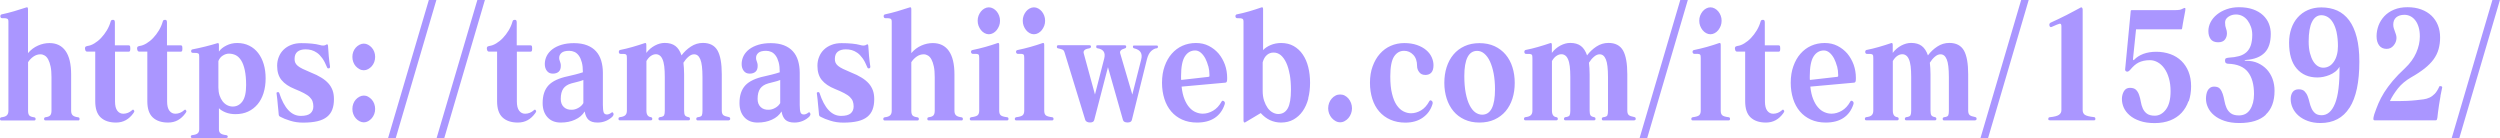 <svg xmlns="http://www.w3.org/2000/svg" viewBox="0 0 371.47 20.53"><path fill="#aa96ff" d="M11.62 17.89h-4.86c-.14 0-.21-.07-.21-.22 0-.09.02-.15.05-.18.03-.03.08-.05.14-.07.37-.04.61-.14.73-.29.12-.15.18-.37.18-.68v-4.99c0-.62-.04-1.14-.13-1.57-.09-.43-.21-.78-.36-1.06s-.33-.47-.52-.58-.4-.18-.62-.18c-.38 0-.72.11-1.04.33-.32.22-.59.5-.81.84v7.22c0 .32.06.55.18.69.12.14.36.23.73.28.06.01.11.04.15.07.04.03.06.09.06.18 0 .15-.07.22-.21.22H.21c-.14 0-.21-.07-.21-.22 0-.09.02-.15.05-.18.03-.03.08-.05.14-.07.39-.04.67-.14.82-.29.16-.15.24-.37.24-.68V3.34c0-.15 0-.26-.02-.34s-.05-.14-.11-.19c-.06-.04-.16-.07-.28-.09s-.31-.02-.55-.02c-.08 0-.13-.03-.17-.08-.04-.05-.06-.11-.07-.18 0-.07 0-.13.04-.19.03-.06.08-.09.14-.11.62-.13 1.24-.29 1.86-.47.62-.18 1.25-.38 1.86-.58.14-.04.21.05.21.29v6.51c.43-.5.92-.87 1.49-1.12.56-.25 1.13-.37 1.71-.37 1.03 0 1.83.39 2.38 1.17.55.78.83 1.94.83 3.5v5.39c0 .31.08.54.24.68.16.15.43.24.82.29.06.01.11.04.14.07.03.03.05.09.05.18 0 .15-.07.22-.21.22ZM19.95 16.58c-.02.07-.07.15-.14.25-.32.44-.68.78-1.11 1.02s-.91.36-1.47.36c-.98 0-1.74-.26-2.28-.77-.54-.51-.8-1.31-.8-2.4v-7.37h-1.21c-.16 0-.27-.12-.3-.37-.03-.12-.02-.22.03-.3.04-.08.15-.14.33-.17.33-.04.67-.17 1.02-.38.35-.21.69-.48 1-.81.31-.33.6-.7.85-1.12.25-.42.44-.85.57-1.31.03-.12.07-.19.14-.22.07-.03.15-.04.26-.04.15 0 .23.13.23.4v3.39h2.06c.1 0 .16.04.19.11.02.07.04.19.04.35s-.01.28-.04.36c-.03.08-.09.12-.19.12h-2.04v7.39c0 .62.11 1.08.34 1.38.23.3.52.45.89.45.24 0 .47-.05.7-.14.23-.1.42-.22.57-.36.06-.06.11-.09.15-.11s.09.01.15.09c.06.07.08.14.07.21ZM27.69 16.58c-.02.07-.07.15-.14.25-.32.44-.68.78-1.11 1.02s-.91.36-1.47.36c-.98 0-1.74-.26-2.28-.77-.54-.51-.8-1.31-.8-2.4v-7.37h-1.21c-.16 0-.27-.12-.3-.37-.03-.12-.02-.22.03-.3.04-.08.15-.14.33-.17.33-.04.67-.17 1.02-.38.35-.21.69-.48 1-.81.31-.33.6-.7.85-1.12.25-.42.44-.85.57-1.31.03-.12.07-.19.14-.22.07-.03.15-.04.26-.04.15 0 .23.13.23.4v3.39h2.06c.1 0 .16.04.19.11.02.07.04.19.04.35s-.01.28-.04.36c-.03.08-.09.12-.19.12h-2.04v7.39c0 .62.11 1.08.34 1.38.23.3.52.45.89.45.24 0 .47-.05.7-.14.23-.1.42-.22.57-.36.06-.06.11-.09.15-.11s.09.01.15.09c.06.07.08.14.07.21ZM39.16 13.83c-.21.65-.5 1.21-.89 1.67s-.85.82-1.41 1.08c-.55.26-1.18.38-1.87.38-.53 0-1.01-.08-1.45-.25-.43-.17-.77-.38-1.01-.63v3.15c0 .26.08.46.25.59.16.13.45.22.85.26.14.03.21.1.21.22 0 .13-.07.2-.21.2h-5.07c-.14 0-.21-.07-.21-.2 0-.12.06-.19.19-.22.39-.04.67-.13.82-.26.16-.13.24-.33.24-.59v-10.8c0-.13 0-.23-.02-.31s-.05-.13-.11-.17c-.06-.04-.16-.06-.28-.08-.13-.01-.31-.02-.55-.02-.15 0-.23-.08-.24-.23 0-.15.05-.25.18-.28.62-.12 1.25-.26 1.9-.42.65-.16 1.26-.33 1.84-.51.14-.04.21.04.21.26v.99c.24-.35.61-.65 1.11-.9.5-.25 1.03-.37 1.6-.37.67 0 1.27.13 1.8.4.53.26.97.63 1.33 1.1.36.47.63 1.02.82 1.66.19.64.28 1.34.28 2.1s-.1 1.51-.31 2.17ZM36.37 10.41c-.13-.6-.31-1.08-.54-1.44-.23-.36-.5-.62-.8-.77-.31-.15-.65-.23-1.01-.23-.32 0-.62.1-.92.29-.3.19-.51.46-.65.81v3.94c0 .42.06.81.17 1.16.11.34.27.64.46.89.2.25.42.44.68.57.26.13.53.2.82.2.58 0 1.06-.25 1.43-.75.37-.5.56-1.31.56-2.44 0-.88-.07-1.62-.2-2.22ZM49.38 16.26c-.16.44-.43.81-.79 1.1-.36.29-.83.51-1.42.65-.59.14-1.3.21-2.13.21-.68 0-1.32-.09-1.92-.28-.6-.18-1.08-.38-1.45-.58-.06-.03-.12-.06-.16-.1-.04-.04-.07-.1-.09-.19-.01-.18-.03-.39-.06-.65s-.05-.53-.08-.81c-.03-.29-.05-.57-.08-.86-.03-.29-.07-.56-.1-.83-.04-.12 0-.19.11-.22.14-.04.23 0 .28.11.74 2.27 1.81 3.41 3.2 3.41.67 0 1.15-.13 1.44-.38.29-.26.43-.6.43-1.02 0-.28-.04-.53-.12-.76s-.23-.44-.43-.64-.49-.39-.85-.58-.82-.4-1.37-.62c-.87-.35-1.52-.79-1.96-1.33-.44-.54-.65-1.24-.65-2.12 0-.47.08-.91.25-1.32.16-.41.4-.77.71-1.07.31-.3.68-.54 1.13-.71.44-.18.94-.26 1.49-.26s1.11.02 1.58.07.86.11 1.16.2c.42.13.74.12.96-.04.16-.12.26-.06.28.18.03.48.06.99.11 1.52.05.53.11 1.05.19 1.56 0 .15-.04.23-.13.24-.1.03-.17.03-.22 0-.04-.03-.08-.08-.1-.15-.23-.56-.46-1.01-.71-1.35-.25-.34-.5-.61-.78-.8-.27-.19-.55-.32-.83-.4s-.58-.11-.88-.11c-.5 0-.9.12-1.19.35-.29.24-.43.59-.43 1.08 0 .21.03.39.1.55.07.16.19.32.37.47s.43.31.75.46c.32.15.73.33 1.22.54.59.23 1.1.48 1.53.75.43.26.78.55 1.06.86.28.31.48.66.62 1.04s.2.82.2 1.31c0 .59-.08 1.1-.25 1.54ZM55.61 9.21c-.09.24-.21.45-.37.63-.16.18-.34.32-.54.43s-.42.17-.64.17-.44-.05-.65-.17-.39-.25-.55-.43c-.16-.18-.28-.39-.37-.63-.09-.24-.13-.5-.13-.76s.04-.51.13-.75c.09-.23.21-.44.37-.62.16-.18.34-.32.55-.43.21-.11.43-.17.65-.17s.44.06.64.17c.2.11.38.25.54.43.16.18.28.38.37.62s.13.48.13.75-.04.52-.13.76ZM55.61 16.94c-.09.24-.21.44-.37.63-.16.18-.34.33-.54.44-.2.11-.42.17-.64.17s-.44-.06-.65-.17c-.21-.11-.39-.26-.55-.44-.16-.18-.28-.39-.37-.63-.09-.23-.13-.48-.13-.75s.04-.52.13-.76c.09-.24.21-.45.37-.63.16-.18.34-.32.55-.43.21-.11.43-.17.65-.17s.44.05.64.17c.2.11.38.25.54.43.16.18.28.38.37.63s.13.5.13.76-.04.51-.13.75ZM58.8 20.53h-1.14L63.72 0h1.12l-6.04 20.53ZM66.01 20.53h-1.14L70.93 0h1.12l-6.04 20.53ZM79.66 16.58c-.02.07-.07.15-.14.25-.32.44-.68.78-1.11 1.02s-.91.36-1.47.36c-.98 0-1.74-.26-2.28-.77-.54-.51-.8-1.31-.8-2.4v-7.37h-1.21c-.16 0-.27-.12-.3-.37-.03-.12-.02-.22.03-.3.04-.08.15-.14.33-.17.33-.04.67-.17 1.02-.38.35-.21.69-.48 1-.81.31-.33.6-.7.85-1.12.25-.42.44-.85.57-1.31.03-.12.07-.19.14-.22.07-.03.15-.04.26-.04.15 0 .23.13.23.4v3.39h2.06c.1 0 .16.04.19.11.02.07.04.19.04.35s-.01.28-.04.36c-.03.08-.09.12-.19.12h-2.04v7.39c0 .62.11 1.08.34 1.38.23.3.52.45.89.45.24 0 .47-.05.7-.14.23-.1.42-.22.57-.36.06-.06.11-.09.15-.11s.09.01.15.09c.06.07.08.14.07.21ZM91.06 17.27c-.28.29-.62.52-1.01.69-.4.17-.82.25-1.26.25-.61 0-1.05-.14-1.34-.41s-.48-.69-.57-1.24c-.33.53-.8.94-1.43 1.22-.62.29-1.33.43-2.13.43-.83 0-1.49-.26-1.97-.79-.48-.53-.72-1.23-.72-2.11 0-1.13.29-2 .87-2.63.58-.62 1.54-1.07 2.88-1.35.33-.07.69-.16 1.09-.26.4-.1.78-.21 1.14-.33 0-.59-.05-1.08-.16-1.48s-.25-.73-.44-.99-.4-.44-.64-.55-.51-.17-.79-.17c-.53 0-.91.1-1.14.3-.23.2-.35.44-.35.74 0 .13.01.24.04.32.03.08.05.16.08.24.03.08.06.17.08.26.03.09.04.22.04.38 0 .38-.1.67-.31.86-.21.19-.5.29-.88.29s-.66-.13-.87-.4c-.21-.26-.32-.61-.32-1.03s.1-.83.29-1.21c.2-.38.48-.71.85-.99.37-.28.83-.5 1.36-.66.54-.16 1.14-.24 1.83-.24.76 0 1.41.11 1.95.32.54.21.99.51 1.33.89.35.38.6.84.77 1.39.16.54.25 1.14.25 1.8v4.77c0 .51.04.88.11 1.1.08.22.24.33.49.33.11 0 .22-.02.33-.07.11-.04.21-.1.31-.18.08-.06.13-.08.17-.08.04 0 .08.05.13.12.09.16.06.32-.08.46ZM86.69 11.88c-.29.12-.59.21-.89.28-.3.07-.6.14-.89.23-.56.16-.96.42-1.21.78s-.38.87-.38 1.53c0 .51.15.91.45 1.2s.69.42 1.17.41c.34 0 .67-.09 1-.28.33-.18.57-.42.74-.71v-3.43ZM108.32 17.89h-4.65c-.14 0-.21-.07-.21-.22 0-.09.02-.15.05-.18.03-.03.08-.05.14-.07.37-.04.58-.14.64-.29s.09-.37.09-.68v-4.99c0-.63-.03-1.16-.08-1.6-.05-.43-.13-.78-.24-1.04-.11-.26-.24-.45-.39-.57s-.33-.18-.55-.18c-.26 0-.54.12-.82.36-.28.24-.53.54-.75.89.03.25.05.52.07.8.02.29.03.6.03.93v5.39c0 .31.04.54.12.68s.27.24.56.29c.05.01.09.04.13.07.04.03.06.09.06.18 0 .15-.07.22-.21.22h-4.26c-.14 0-.21-.07-.21-.22 0-.09.02-.15.06-.18.04-.03.08-.05.13-.07.37-.04.58-.14.65-.29s.1-.37.1-.68v-4.99c0-.63-.03-1.16-.08-1.6-.06-.43-.14-.78-.26-1.04-.11-.26-.25-.45-.42-.57s-.35-.18-.57-.18c-.25 0-.5.09-.75.26s-.46.43-.65.75v7.37c0 .59.22.91.66.97.06.01.11.04.15.07.04.03.06.09.06.18 0 .15-.07.22-.21.22h-4.6c-.14 0-.21-.07-.21-.22 0-.09.02-.15.05-.18.03-.03.08-.05.14-.07.39-.04.67-.14.82-.29.16-.15.24-.37.24-.68v-7.79c0-.15 0-.26-.02-.35s-.05-.15-.11-.2c-.06-.04-.16-.07-.28-.08-.13 0-.31-.01-.55-.01-.08 0-.13-.03-.17-.08-.04-.05-.06-.11-.07-.18 0-.07 0-.13.04-.2.03-.07.08-.11.14-.12.61-.12 1.22-.27 1.85-.45s1.25-.38 1.85-.58c.14-.04.21.05.21.29v1.17c.35-.47.78-.83 1.27-1.09s.98-.39 1.46-.39c.66 0 1.18.15 1.58.45.4.3.7.77.92 1.4.38-.51.84-.95 1.39-1.31s1.14-.54 1.79-.54c1.02 0 1.74.38 2.17 1.13.42.75.63 1.93.63 3.53v5.39c0 .31.07.53.21.66.14.13.42.23.85.31.05.01.09.04.13.07.04.03.06.09.06.18 0 .15-.07.22-.21.22ZM120.31 17.27c-.28.29-.62.52-1.01.69-.4.17-.82.25-1.26.25-.61 0-1.05-.14-1.34-.41s-.48-.69-.57-1.24c-.33.53-.8.94-1.43 1.22-.62.29-1.33.43-2.13.43-.83 0-1.49-.26-1.97-.79-.48-.53-.72-1.23-.72-2.11 0-1.13.29-2 .87-2.63.58-.62 1.54-1.07 2.88-1.35.33-.07.69-.16 1.09-.26.4-.1.78-.21 1.14-.33 0-.59-.05-1.08-.16-1.48s-.25-.73-.44-.99-.4-.44-.64-.55-.51-.17-.79-.17c-.53 0-.91.1-1.14.3-.23.2-.35.44-.35.74 0 .13.01.24.04.32.03.08.05.16.08.24.03.08.06.17.08.26.03.09.04.22.04.38 0 .38-.1.67-.31.86-.21.19-.5.29-.88.29s-.66-.13-.87-.4c-.21-.26-.32-.61-.32-1.03s.1-.83.29-1.21c.2-.38.48-.71.85-.99.37-.28.83-.5 1.36-.66.54-.16 1.14-.24 1.83-.24.76 0 1.41.11 1.95.32.54.21.99.51 1.33.89.35.38.6.84.77 1.39.16.54.25 1.14.25 1.8v4.77c0 .51.04.88.11 1.1.08.22.24.33.49.33.11 0 .22-.02.33-.07.11-.04.21-.1.31-.18.08-.06.13-.08.17-.08.04 0 .08.05.13.12.09.16.06.32-.08.46ZM115.94 11.88c-.29.12-.59.21-.89.28-.3.07-.6.14-.89.23-.56.16-.96.42-1.21.78s-.38.87-.38 1.53c0 .51.15.91.45 1.2s.69.42 1.17.41c.34 0 .67-.09 1-.28.33-.18.57-.42.74-.71v-3.43ZM129.66 16.26c-.16.44-.43.81-.79 1.1-.36.29-.83.51-1.42.65-.59.14-1.3.21-2.13.21-.68 0-1.32-.09-1.92-.28-.6-.18-1.08-.38-1.45-.58-.06-.03-.12-.06-.16-.1-.04-.04-.07-.1-.09-.19-.01-.18-.03-.39-.06-.65s-.05-.53-.08-.81c-.03-.29-.05-.57-.08-.86-.03-.29-.07-.56-.1-.83-.04-.12 0-.19.11-.22.14-.04.23 0 .28.11.74 2.27 1.81 3.41 3.2 3.41.67 0 1.15-.13 1.44-.38.29-.26.43-.6.43-1.02 0-.28-.04-.53-.12-.76s-.23-.44-.43-.64-.49-.39-.85-.58-.82-.4-1.37-.62c-.87-.35-1.52-.79-1.96-1.33-.44-.54-.65-1.24-.65-2.12 0-.47.08-.91.25-1.32.16-.41.4-.77.71-1.07.31-.3.68-.54 1.13-.71.44-.18.94-.26 1.49-.26s1.11.02 1.58.07.86.11 1.16.2c.42.13.74.12.96-.04.16-.12.26-.06.28.18.03.48.06.99.11 1.52.05.53.11 1.05.19 1.56 0 .15-.04.23-.13.24-.1.03-.17.03-.22 0-.04-.03-.08-.08-.1-.15-.23-.56-.46-1.01-.71-1.35-.25-.34-.5-.61-.78-.8-.27-.19-.55-.32-.83-.4s-.58-.11-.88-.11c-.5 0-.9.12-1.19.35-.29.24-.43.59-.43 1.08 0 .21.03.39.1.55.07.16.19.32.37.47s.43.31.75.46c.32.15.73.33 1.22.54.59.23 1.1.48 1.53.75.43.26.78.55 1.06.86.28.31.48.66.62 1.04s.2.82.2 1.31c0 .59-.08 1.1-.25 1.54ZM142.86 17.89h-4.86c-.14 0-.21-.07-.21-.22 0-.09.02-.15.05-.18.03-.03.08-.05.14-.07.37-.04.61-.14.73-.29.12-.15.18-.37.18-.68v-4.99c0-.62-.04-1.14-.13-1.57-.09-.43-.21-.78-.36-1.06s-.33-.47-.52-.58-.4-.18-.62-.18c-.38 0-.72.11-1.04.33-.32.22-.59.5-.81.84v7.22c0 .32.06.55.18.69.12.14.36.23.73.28.06.01.11.04.15.07.04.03.06.09.06.18 0 .15-.07.22-.21.22h-4.86c-.14 0-.21-.07-.21-.22 0-.09.02-.15.05-.18.03-.03.08-.05.14-.07.39-.04.67-.14.82-.29.16-.15.24-.37.24-.68V3.34c0-.15 0-.26-.02-.34s-.05-.14-.11-.19c-.06-.04-.16-.07-.28-.09s-.31-.02-.55-.02c-.08 0-.13-.03-.17-.08-.04-.05-.06-.11-.07-.18 0-.07 0-.13.04-.19.03-.06.08-.09.14-.11.62-.13 1.24-.29 1.86-.47.62-.18 1.25-.38 1.86-.58.14-.04.21.05.21.29v6.51c.43-.5.92-.87 1.49-1.12.56-.25 1.13-.37 1.71-.37 1.03 0 1.83.39 2.38 1.17.55.78.83 1.94.83 3.5v5.39c0 .31.08.54.24.68.16.15.43.24.82.29.06.01.11.04.14.07.03.03.05.09.05.18 0 .15-.07.22-.21.22ZM149.64 17.89h-5.33c-.14 0-.21-.07-.21-.22 0-.09.02-.15.06-.18.04-.03.08-.05.13-.07.5-.06.83-.16.98-.3s.23-.36.23-.67v-7.81c0-.15 0-.26-.02-.35s-.05-.15-.1-.2c-.06-.04-.15-.07-.28-.08-.13 0-.32-.01-.56-.01-.08 0-.14-.03-.18-.08-.04-.05-.07-.11-.08-.18 0-.07 0-.13.04-.19.03-.06.08-.09.16-.11.64-.13 1.29-.29 1.94-.47.65-.18 1.26-.38 1.84-.58.14-.04.21.05.21.29v9.77c0 .31.07.53.22.67.14.14.47.24.97.3.06.01.11.04.14.07.03.03.05.09.05.18 0 .15-.07.22-.21.22ZM148.46 3.83c-.09.23-.21.45-.36.64s-.33.34-.53.45c-.2.11-.42.17-.64.17s-.44-.06-.64-.17c-.2-.11-.38-.26-.53-.45s-.27-.4-.36-.64c-.09-.24-.13-.48-.13-.75s.04-.51.13-.75c.09-.23.21-.44.36-.63s.33-.33.53-.44c.2-.11.42-.17.64-.17s.44.06.64.17c.2.11.38.26.53.44s.27.39.36.63.13.48.13.75-.04.51-.13.75ZM156.33 17.89h-5.33c-.14 0-.21-.07-.21-.22 0-.09.02-.15.06-.18.04-.03.08-.05.13-.07.5-.06.83-.16.98-.3s.23-.36.23-.67v-7.81c0-.15 0-.26-.02-.35s-.05-.15-.1-.2c-.06-.04-.15-.07-.28-.08-.13 0-.32-.01-.56-.01-.08 0-.14-.03-.18-.08-.04-.05-.07-.11-.08-.18 0-.07 0-.13.04-.19.03-.06.08-.09.16-.11.64-.13 1.29-.29 1.94-.47.65-.18 1.26-.38 1.84-.58.14-.04.21.05.21.29v9.77c0 .31.07.53.22.67.14.14.47.24.97.3.06.01.11.04.14.07.03.03.05.09.05.18 0 .15-.07.22-.21.22ZM155.16 3.83c-.09.23-.21.45-.36.64s-.33.34-.53.45c-.2.11-.42.17-.64.17s-.44-.06-.64-.17c-.2-.11-.38-.26-.53-.45s-.27-.4-.36-.64c-.09-.24-.13-.48-.13-.75s.04-.51.13-.75c.09-.23.21-.44.36-.63s.33-.33.53-.44c.2-.11.42-.17.64-.17s.44.06.64.17c.2.11.38.26.53.44s.27.39.36.63.13.48.13.75-.04.51-.13.75ZM171.81 7.17c-.3.07-.57.23-.81.47-.24.24-.43.62-.57 1.13l-2.25 9.06c-.06.25-.28.37-.64.37s-.61-.12-.68-.37l-2.23-7.85-2.04 7.85c-.06.25-.27.37-.62.37-.18 0-.33-.03-.46-.1-.13-.07-.22-.16-.25-.27l-3.07-10.01c-.06-.22-.16-.37-.3-.44-.14-.07-.37-.14-.68-.2-.11-.01-.17-.09-.17-.22 0-.16.06-.24.19-.24h4.65c.15 0 .23.07.23.2 0 .07-.02.13-.06.17-.04.04-.11.07-.23.1-.35.06-.59.15-.7.29s-.14.28-.09.44l1.67 6.12 1.38-5.37c.21-.87-.13-1.36-1.02-1.5-.11-.01-.17-.09-.17-.22 0-.1.01-.17.04-.19.02-.02.08-.03.15-.03h4.03c.15 0 .23.06.23.18 0 .07-.01.13-.04.18s-.09.08-.19.11c-.54.15-.76.39-.66.73l1.8 6.12 1.32-5.21c.23-.88-.11-1.43-1.02-1.65-.14-.03-.21-.11-.21-.24 0-.07.01-.12.04-.15.03-.03.09-.04.19-.04h3.24c.1 0 .17.02.2.04.03.03.05.08.05.15 0 .13-.07.21-.21.24ZM182.29 12.11c-.03.1-.09.15-.19.17l-6.53.59c.08.73.22 1.36.43 1.87.21.51.45.93.74 1.24.28.32.6.55.94.69.34.15.69.22 1.04.22.52 0 1.03-.15 1.53-.44.5-.29.92-.74 1.25-1.34.09-.18.22-.19.4-.04.06.07.1.14.1.21 0 .07 0 .14-.03.23-.29.88-.78 1.55-1.47 2.01s-1.57.69-2.64.69c-.83 0-1.57-.15-2.21-.44-.64-.29-1.19-.7-1.63-1.22s-.78-1.14-1.01-1.87c-.23-.73-.35-1.52-.35-2.39 0-.91.13-1.73.39-2.45.26-.73.61-1.35 1.06-1.86.45-.51.98-.91 1.59-1.18.61-.27 1.28-.41 2-.41s1.34.14 1.91.43c.57.29 1.05.67 1.46 1.14.4.48.71 1.03.94 1.65.22.62.33 1.28.33 1.97 0 .25-.01.42-.04.52ZM179.54 9.86c-.11-.42-.26-.81-.44-1.17-.19-.35-.41-.64-.67-.86-.26-.22-.54-.33-.84-.33-.64 0-1.15.29-1.53.88-.38.59-.57 1.58-.57 2.97v.29c0 .07 0 .15.02.24l4.05-.46c.1-.01.15-.05.15-.11v-.18c0-.43-.05-.85-.16-1.28ZM194.4 14.65c-.19.72-.47 1.34-.84 1.87-.37.53-.83.94-1.36 1.24s-1.16.45-1.86.45c-.57 0-1.11-.12-1.62-.35-.51-.24-.97-.59-1.39-1.06-.39.25-.76.47-1.1.66-.34.19-.75.43-1.23.73-.06.03-.12.02-.16-.03-.04-.05-.07-.14-.07-.25V3.34c0-.15 0-.26-.02-.34-.01-.08-.05-.14-.11-.19-.06-.04-.16-.07-.28-.09-.13-.01-.31-.02-.55-.02-.08 0-.13-.03-.17-.08-.04-.05-.06-.11-.07-.18 0-.07 0-.13.04-.19.03-.06.08-.09.14-.11.61-.12 1.23-.27 1.88-.46.65-.19 1.26-.39 1.84-.59.14-.04.21.05.21.29v6.07c.28-.31.66-.56 1.13-.76.48-.2 1-.3 1.55-.3.71 0 1.33.15 1.86.45s.99.72 1.35 1.25c.37.54.64 1.16.82 1.88.18.72.27 1.5.27 2.33s-.09 1.61-.28 2.33ZM191.63 11.05c-.12-.68-.29-1.26-.52-1.75-.23-.48-.5-.85-.81-1.11-.32-.26-.67-.38-1.06-.38s-.71.12-.99.36-.5.6-.63 1.09v4.25c0 .54.07 1.03.21 1.45s.32.78.53 1.08c.21.29.46.52.74.67.28.15.55.23.83.23.63 0 1.1-.28 1.42-.85.31-.56.47-1.48.47-2.74 0-.85-.06-1.62-.18-2.3ZM200.75 16.87c-.09.25-.22.47-.38.66-.16.19-.34.34-.56.46-.21.12-.44.18-.68.18s-.47-.06-.68-.18c-.21-.12-.4-.27-.57-.46-.16-.19-.29-.41-.39-.66-.09-.25-.14-.51-.14-.77 0-.28.05-.54.14-.79.09-.25.22-.47.39-.66.16-.19.35-.34.57-.45.21-.11.44-.16.68-.16s.47.05.68.16c.21.11.4.26.56.45.16.19.28.41.38.66.09.25.14.51.14.79s-.05.52-.14.77ZM211.75 11.13c-.38 0-.67-.14-.88-.42-.21-.28-.31-.58-.31-.9 0-.72-.19-1.28-.57-1.67-.38-.4-.83-.59-1.36-.59-.62 0-1.11.28-1.49.85-.37.57-.56 1.55-.56 2.96 0 1.01.08 1.87.26 2.57.17.7.4 1.27.69 1.69.29.42.62.73.99.92s.75.29 1.14.29c.5 0 1-.14 1.49-.43s.89-.74 1.22-1.35c.09-.18.22-.19.4-.04.11.12.14.27.08.46-.25.84-.73 1.5-1.43 2-.7.5-1.57.75-2.6.75-.83 0-1.58-.15-2.23-.44-.66-.29-1.21-.7-1.66-1.22-.45-.52-.79-1.14-1.02-1.87-.23-.73-.35-1.52-.35-2.39 0-.91.13-1.73.4-2.45.27-.73.62-1.35 1.08-1.86.45-.51.99-.91 1.61-1.18s1.29-.41 2.01-.41 1.35.1 1.89.29c.54.19 1 .44 1.36.75.37.31.64.66.82 1.06.18.4.27.79.27 1.19 0 .97-.42 1.45-1.25 1.45ZM224.73 14.65c-.23.72-.57 1.34-1.01 1.87-.45.53-1 .94-1.65 1.24-.65.3-1.4.45-2.24.45s-1.57-.15-2.22-.45-1.2-.71-1.64-1.24c-.44-.53-.78-1.15-1.01-1.87-.23-.72-.35-1.5-.35-2.33s.11-1.61.34-2.33c.23-.72.56-1.34 1.01-1.88.45-.54 1-.95 1.65-1.25s1.39-.45 2.22-.45 1.59.15 2.24.45c.65.3 1.2.72 1.65 1.25.45.54.79 1.16 1.01 1.88.23.72.34 1.5.34 2.33s-.11 1.61-.34 2.33ZM221.94 10.93c-.13-.7-.32-1.3-.55-1.8-.23-.5-.51-.88-.84-1.16s-.68-.41-1.06-.41c-1.27 0-1.91 1.25-1.91 3.74 0 .97.07 1.81.21 2.53s.33 1.32.57 1.79c.24.48.52.83.84 1.07.32.23.67.35 1.03.35 1.27 0 1.91-1.25 1.91-3.76 0-.87-.07-1.65-.2-2.35ZM242.87 17.89h-4.65c-.14 0-.21-.07-.21-.22 0-.09.02-.15.05-.18.03-.03.08-.05.14-.07.37-.04.58-.14.64-.29s.09-.37.09-.68v-4.99c0-.63-.03-1.16-.08-1.6-.05-.43-.13-.78-.24-1.04-.11-.26-.24-.45-.39-.57s-.33-.18-.55-.18c-.26 0-.54.12-.82.36-.28.24-.53.54-.75.89.03.25.05.52.07.8.02.29.03.6.03.93v5.39c0 .31.04.54.12.68s.27.24.56.29c.05.01.09.04.13.07.04.03.06.09.06.18 0 .15-.07.22-.21.22h-4.26c-.14 0-.21-.07-.21-.22 0-.09.02-.15.06-.18.04-.03.08-.05.13-.07.37-.04.58-.14.65-.29s.1-.37.1-.68v-4.99c0-.63-.03-1.16-.08-1.6-.06-.43-.14-.78-.26-1.04-.11-.26-.25-.45-.42-.57s-.35-.18-.57-.18c-.25 0-.5.09-.75.26s-.46.43-.65.75v7.37c0 .59.22.91.66.97.06.01.11.04.15.07.04.03.06.09.06.18 0 .15-.07.22-.21.22h-4.6c-.14 0-.21-.07-.21-.22 0-.09.02-.15.05-.18.03-.03.08-.05.14-.07.39-.04.67-.14.82-.29.16-.15.24-.37.24-.68v-7.79c0-.15 0-.26-.02-.35s-.05-.15-.11-.2c-.06-.04-.16-.07-.28-.08-.13 0-.31-.01-.55-.01-.08 0-.13-.03-.17-.08-.04-.05-.06-.11-.07-.18 0-.07 0-.13.04-.2.03-.07.08-.11.14-.12.61-.12 1.22-.27 1.85-.45s1.25-.38 1.85-.58c.14-.04.21.05.21.29v1.17c.35-.47.78-.83 1.27-1.09s.98-.39 1.46-.39c.66 0 1.18.15 1.58.45.4.3.7.77.92 1.4.38-.51.84-.95 1.39-1.31s1.14-.54 1.79-.54c1.02 0 1.74.38 2.17 1.13.42.75.63 1.93.63 3.53v5.39c0 .31.07.53.21.66.14.13.42.23.85.31.05.01.09.04.13.07.04.03.06.09.06.18 0 .15-.07.22-.21.22ZM244.76 20.53h-1.14l6.05-20.53h1.12l-6.04 20.53ZM256.85 17.89h-5.33c-.14 0-.21-.07-.21-.22 0-.09.02-.15.06-.18.04-.03.08-.05.13-.07.5-.06.83-.16.98-.3s.23-.36.23-.67v-7.81c0-.15 0-.26-.02-.35s-.05-.15-.1-.2c-.06-.04-.15-.07-.28-.08-.13 0-.32-.01-.56-.01-.08 0-.14-.03-.18-.08-.04-.05-.07-.11-.08-.18 0-.07 0-.13.04-.19.03-.06.08-.09.16-.11.64-.13 1.29-.29 1.94-.47.65-.18 1.26-.38 1.84-.58.14-.04.21.05.21.29v9.77c0 .31.07.53.22.67.14.14.47.24.97.3.06.01.11.04.14.07.03.03.05.09.05.18 0 .15-.07.22-.21.22ZM255.68 3.83c-.09.23-.21.45-.36.64s-.33.34-.53.45c-.2.11-.42.17-.64.17s-.44-.06-.64-.17c-.2-.11-.38-.26-.53-.45s-.27-.4-.36-.64c-.09-.24-.13-.48-.13-.75s.04-.51.13-.75c.09-.23.21-.44.36-.63s.33-.33.53-.44c.2-.11.42-.17.64-.17s.44.06.64.17c.2.11.38.26.53.44s.27.39.36.63.13.48.13.75-.04.51-.13.75ZM265.11 16.58c-.02.07-.07.15-.14.25-.32.44-.68.78-1.11 1.02s-.91.36-1.47.36c-.98 0-1.74-.26-2.28-.77-.54-.51-.8-1.31-.8-2.4v-7.37h-1.21c-.16 0-.27-.12-.3-.37-.03-.12-.02-.22.03-.3.04-.08.15-.14.33-.17.33-.04.67-.17 1.02-.38.35-.21.69-.48 1-.81.31-.33.6-.7.85-1.12.25-.42.44-.85.57-1.31.03-.12.07-.19.14-.22.07-.03.15-.04.26-.04.15 0 .23.13.23.4v3.39h2.06c.1 0 .16.04.19.11.02.07.04.19.04.35s-.01.28-.04.36c-.03.08-.09.12-.19.12h-2.04v7.39c0 .62.11 1.08.34 1.38.23.3.52.45.89.45.24 0 .47-.05.7-.14.23-.1.42-.22.57-.36.06-.06.11-.09.15-.11s.09.01.15.09c.06.07.08.14.07.21ZM275.71 12.11c-.03.1-.09.15-.19.17l-6.53.59c.08.73.22 1.36.43 1.87.21.51.45.93.74 1.24.28.32.6.55.94.69.34.15.69.22 1.04.22.52 0 1.03-.15 1.53-.44.5-.29.92-.74 1.25-1.34.09-.18.22-.19.4-.04.06.07.1.14.1.21 0 .07 0 .14-.03.23-.29.88-.78 1.55-1.47 2.01s-1.57.69-2.64.69c-.83 0-1.57-.15-2.21-.44-.64-.29-1.19-.7-1.63-1.22s-.78-1.14-1.01-1.87c-.23-.73-.35-1.52-.35-2.39 0-.91.13-1.73.39-2.45.26-.73.61-1.35 1.06-1.86.45-.51.98-.91 1.59-1.18.61-.27 1.28-.41 2-.41s1.34.14 1.91.43c.57.29 1.05.67 1.46 1.14.4.48.71 1.03.94 1.65.22.62.33 1.28.33 1.97 0 .25-.01.42-.04.52ZM272.96 9.86c-.11-.42-.26-.81-.44-1.17-.19-.35-.41-.64-.67-.86-.26-.22-.54-.33-.84-.33-.64 0-1.15.29-1.53.88-.38.59-.57 1.58-.57 2.97v.29c0 .07 0 .15.02.24l4.05-.46c.1-.01.15-.05.15-.11v-.18c0-.43-.05-.85-.16-1.28ZM293.52 17.89h-4.65c-.14 0-.21-.07-.21-.22 0-.09.02-.15.05-.18.03-.03.08-.05.14-.07.37-.04.58-.14.64-.29s.09-.37.09-.68v-4.99c0-.63-.03-1.16-.08-1.6-.05-.43-.13-.78-.24-1.04-.11-.26-.24-.45-.39-.57s-.33-.18-.55-.18c-.26 0-.54.12-.82.36-.28.24-.53.54-.75.89.03.25.05.52.07.8.02.29.03.6.03.93v5.39c0 .31.04.54.12.68s.27.24.56.29c.05.01.09.04.13.07.04.03.06.09.06.18 0 .15-.07.22-.21.22h-4.26c-.14 0-.21-.07-.21-.22 0-.09.02-.15.06-.18.04-.03.08-.05.13-.07.37-.04.58-.14.65-.29s.1-.37.1-.68v-4.99c0-.63-.03-1.16-.08-1.6-.06-.43-.14-.78-.26-1.04-.11-.26-.25-.45-.42-.57s-.35-.18-.57-.18c-.25 0-.5.09-.75.26s-.46.43-.65.75v7.37c0 .59.22.91.66.97.06.01.11.04.15.07.04.03.06.09.06.18 0 .15-.07.22-.21.22h-4.6c-.14 0-.21-.07-.21-.22 0-.09.02-.15.05-.18.03-.03.08-.05.14-.07.39-.04.67-.14.82-.29.16-.15.24-.37.24-.68v-7.79c0-.15 0-.26-.02-.35s-.05-.15-.11-.2c-.06-.04-.16-.07-.28-.08-.13 0-.31-.01-.55-.01-.08 0-.13-.03-.17-.08-.04-.05-.06-.11-.07-.18 0-.07 0-.13.04-.2.03-.07.08-.11.14-.12.61-.12 1.22-.27 1.85-.45s1.25-.38 1.85-.58c.14-.04.21.05.21.29v1.17c.35-.47.78-.83 1.27-1.09s.98-.39 1.46-.39c.66 0 1.18.15 1.58.45.4.3.7.77.92 1.4.38-.51.84-.95 1.39-1.31s1.14-.54 1.79-.54c1.02 0 1.74.38 2.17 1.13.42.75.63 1.93.63 3.53v5.39c0 .31.07.53.21.66.14.13.42.23.85.31.05.01.09.04.13.07.04.03.06.09.06.18 0 .15-.07.22-.21.22ZM295.41 20.53h-1.14l6.05-20.53h1.12l-6.04 20.53ZM311.32 17.85s-.11.03-.21.03h-6.47c-.1 0-.17-.01-.22-.03-.04-.02-.07-.08-.07-.17 0-.16.07-.25.21-.26.68-.07 1.14-.19 1.38-.36.24-.17.36-.4.36-.69V3.89c0-.29-.1-.41-.29-.36-.2.05-.58.21-1.16.47-.09.04-.16.04-.22-.01-.06-.05-.09-.11-.11-.19s-.02-.15 0-.23c.02-.08.08-.14.15-.19.37-.16.75-.34 1.16-.54s.82-.4 1.22-.6c.4-.21.79-.41 1.16-.61s.7-.37.97-.52c.06-.04.13-.03.19.04.06.07.09.16.09.26v14.94c0 .32.11.56.33.71.22.15.67.27 1.35.34.14.01.21.1.21.26 0 .09-.02.14-.06.17ZM325.18 15.03c-.23.67-.58 1.25-1.03 1.74-.45.48-1.02.86-1.68 1.12-.67.26-1.44.4-2.31.4s-1.58-.11-2.19-.32c-.62-.21-1.13-.49-1.52-.83-.4-.34-.69-.72-.88-1.14-.19-.43-.28-.86-.28-1.3 0-.41.1-.79.29-1.13s.5-.52.9-.52.72.1.92.31c.2.21.35.46.45.77.11.31.19.64.25.99.06.35.15.68.29.99.14.31.34.57.61.77s.66.31 1.17.31c.64 0 1.2-.31 1.66-.92.46-.62.69-1.52.69-2.71 0-.72-.08-1.36-.25-1.94-.16-.57-.39-1.06-.67-1.45-.28-.4-.61-.7-.98-.91s-.76-.32-1.16-.32c-.34 0-.65.03-.93.09-.28.06-.53.15-.76.26-.23.12-.44.26-.64.44-.2.18-.4.39-.61.64-.1.12-.21.2-.31.25-.11.05-.21.04-.31-.03-.1-.07-.15-.18-.13-.31l.04-.4.79-8.25c.01-.06.03-.1.06-.11.02-.01.09-.02.19-.02h6.43c.18 0 .36-.01.55-.04.19-.03.32-.07.4-.13.25-.13.4-.18.45-.14.05.04.06.17.02.41-.03.15-.06.33-.1.54s-.09.44-.13.68c-.04.24-.09.48-.13.73-.04.24-.08.45-.1.63-.01.12-.06.18-.13.18h-6.72l-.45 4.36c-.01.06 0 .12.02.18s.08.04.17-.04c.33-.35.77-.63 1.33-.85.56-.21 1.21-.32 1.94-.32s1.45.12 2.09.35 1.18.57 1.64 1.01c.45.44.81.98 1.06 1.61.25.63.38 1.35.38 2.16s-.12 1.57-.35 2.24ZM336.66 17.07c-.88.81-2.18 1.21-3.91 1.21-.86 0-1.6-.11-2.22-.32-.62-.21-1.14-.49-1.55-.84-.41-.34-.71-.73-.91-1.17-.2-.43-.29-.86-.29-1.29 0-.21.02-.41.06-.63.04-.21.1-.4.19-.57.09-.17.21-.31.37-.42.16-.11.36-.17.6-.17.39 0 .68.11.86.32s.32.48.42.79.18.66.25 1.03.17.72.31 1.03.35.58.63.79c.28.21.68.32 1.2.32.73 0 1.29-.29 1.67-.88.38-.59.58-1.35.58-2.29 0-1.42-.3-2.52-.91-3.29-.61-.77-1.59-1.18-2.95-1.22-.11 0-.22-.03-.31-.1-.09-.07-.14-.19-.14-.36s.04-.29.13-.34c.09-.05.22-.08.4-.1.59-.03 1.11-.11 1.55-.23.44-.12.81-.32 1.1-.58.29-.26.51-.61.65-1.02.14-.42.22-.93.22-1.55 0-.43-.06-.82-.19-1.19-.13-.37-.3-.69-.51-.97-.21-.28-.47-.5-.76-.65-.29-.15-.61-.23-.95-.23-.43 0-.81.11-1.14.34-.33.23-.49.51-.49.85 0 .37.05.66.14.89s.14.47.14.71c0 .38-.11.7-.32.96-.21.26-.55.38-1 .38-.5 0-.87-.16-1.1-.47-.23-.32-.34-.71-.34-1.2 0-.45.11-.89.33-1.32.22-.42.53-.8.94-1.13.4-.33.88-.59 1.44-.79s1.17-.3 1.83-.3c.81 0 1.51.11 2.1.32s1.08.5 1.48.87c.39.37.68.79.87 1.26.19.48.28.98.28 1.51 0 1.25-.3 2.18-.91 2.8-.61.62-1.51.98-2.72 1.07-.18.01-.26.04-.25.08 0 .04.1.05.27.05.62 0 1.18.11 1.69.34.51.23.95.54 1.32.93.37.4.66.87.86 1.41.2.54.3 1.14.3 1.78 0 1.55-.44 2.74-1.31 3.54ZM349.11 16c-.96 1.52-2.41 2.28-4.32 2.28-.69 0-1.31-.1-1.86-.3-.55-.2-1.01-.46-1.39-.79-.38-.33-.67-.71-.87-1.14-.2-.43-.3-.88-.3-1.33 0-.43.1-.77.29-1.04s.5-.41.9-.41c.38 0 .67.1.86.29s.35.43.46.71c.11.29.21.59.28.92.08.33.18.64.31.92.13.29.31.53.54.72.23.19.55.29.96.29.86 0 1.52-.58 1.99-1.74.47-1.16.69-2.98.66-5.46-.16.29-.38.54-.64.74-.26.2-.55.36-.84.48-.3.12-.6.22-.92.28s-.61.09-.89.09c-1.29 0-2.31-.44-3.06-1.31-.76-.87-1.14-2.16-1.14-3.86 0-.75.11-1.44.33-2.09s.54-1.2.95-1.66.91-.83 1.5-1.09c.59-.26 1.26-.4 2.01-.4.88 0 1.67.16 2.37.47.69.32 1.28.8 1.77 1.46s.86 1.5 1.12 2.51c.26 1.01.39 2.21.39 3.61 0 3.05-.48 5.33-1.45 6.85ZM347.2 4.82c-.13-.57-.31-1.05-.53-1.43-.22-.38-.48-.66-.78-.85-.3-.18-.62-.28-.96-.28-.59 0-1.06.33-1.39.98-.33.65-.5 1.62-.5 2.92 0 .66.06 1.24.19 1.73s.29.9.49 1.22c.2.32.43.56.69.72.26.15.52.23.79.23.33 0 .62-.08.89-.23.27-.15.5-.38.69-.66.2-.29.35-.62.45-1.01.11-.39.16-.82.16-1.29 0-.79-.07-1.47-.2-2.05ZM362.63 14.28c-.08.43-.15.84-.21 1.25-.06.41-.12.79-.16 1.13s-.08.63-.1.87c-.03.13-.05.22-.08.27-.03.05-.09.08-.19.08h-9.02c-.14 0-.21-.07-.22-.2 0-.13.04-.37.14-.7.19-.56.4-1.1.62-1.63.23-.53.51-1.06.85-1.61.34-.54.76-1.11 1.26-1.71.5-.59 1.11-1.23 1.84-1.9.74-.7 1.3-1.47 1.66-2.29s.54-1.63.54-2.42c0-.53-.06-.99-.18-1.39-.12-.4-.28-.73-.49-1-.21-.27-.45-.48-.73-.62-.28-.14-.57-.21-.89-.21-.52 0-.92.13-1.22.38-.3.26-.44.62-.44 1.09 0 .19.03.37.08.53.05.16.1.32.16.47.06.15.11.31.16.46.05.15.08.33.08.52-.01.41-.15.78-.43 1.11-.27.33-.61.5-1.03.5-.49 0-.86-.17-1.12-.52-.25-.34-.38-.79-.38-1.35s.1-1.07.29-1.6c.2-.52.49-.98.87-1.39.38-.4.86-.73 1.44-.97s1.24-.36 2-.36 1.43.11 2.03.33c.6.22 1.11.53 1.52.92.42.4.74.87.96 1.42.22.55.33 1.16.33 1.82s-.08 1.21-.23 1.75-.4 1.04-.74 1.51c-.34.47-.79.92-1.33 1.35-.55.43-1.22.88-2.02 1.33-.79.46-1.44 1-1.95 1.64-.5.64-.9 1.26-1.19 1.88h1.25c.38 0 .8-.01 1.26-.03.46-.02.92-.05 1.37-.1.4-.04.77-.09 1.1-.13.33-.04.63-.13.91-.26.28-.13.53-.32.77-.56.23-.24.45-.58.65-1.02.02-.07.06-.12.09-.13.04-.01.11 0 .21.02.14.04.19.12.15.22-.09.4-.17.81-.25 1.23ZM365.43 20.53h-1.14l6.05-20.53h1.12l-6.04 20.53Z"/></svg>
